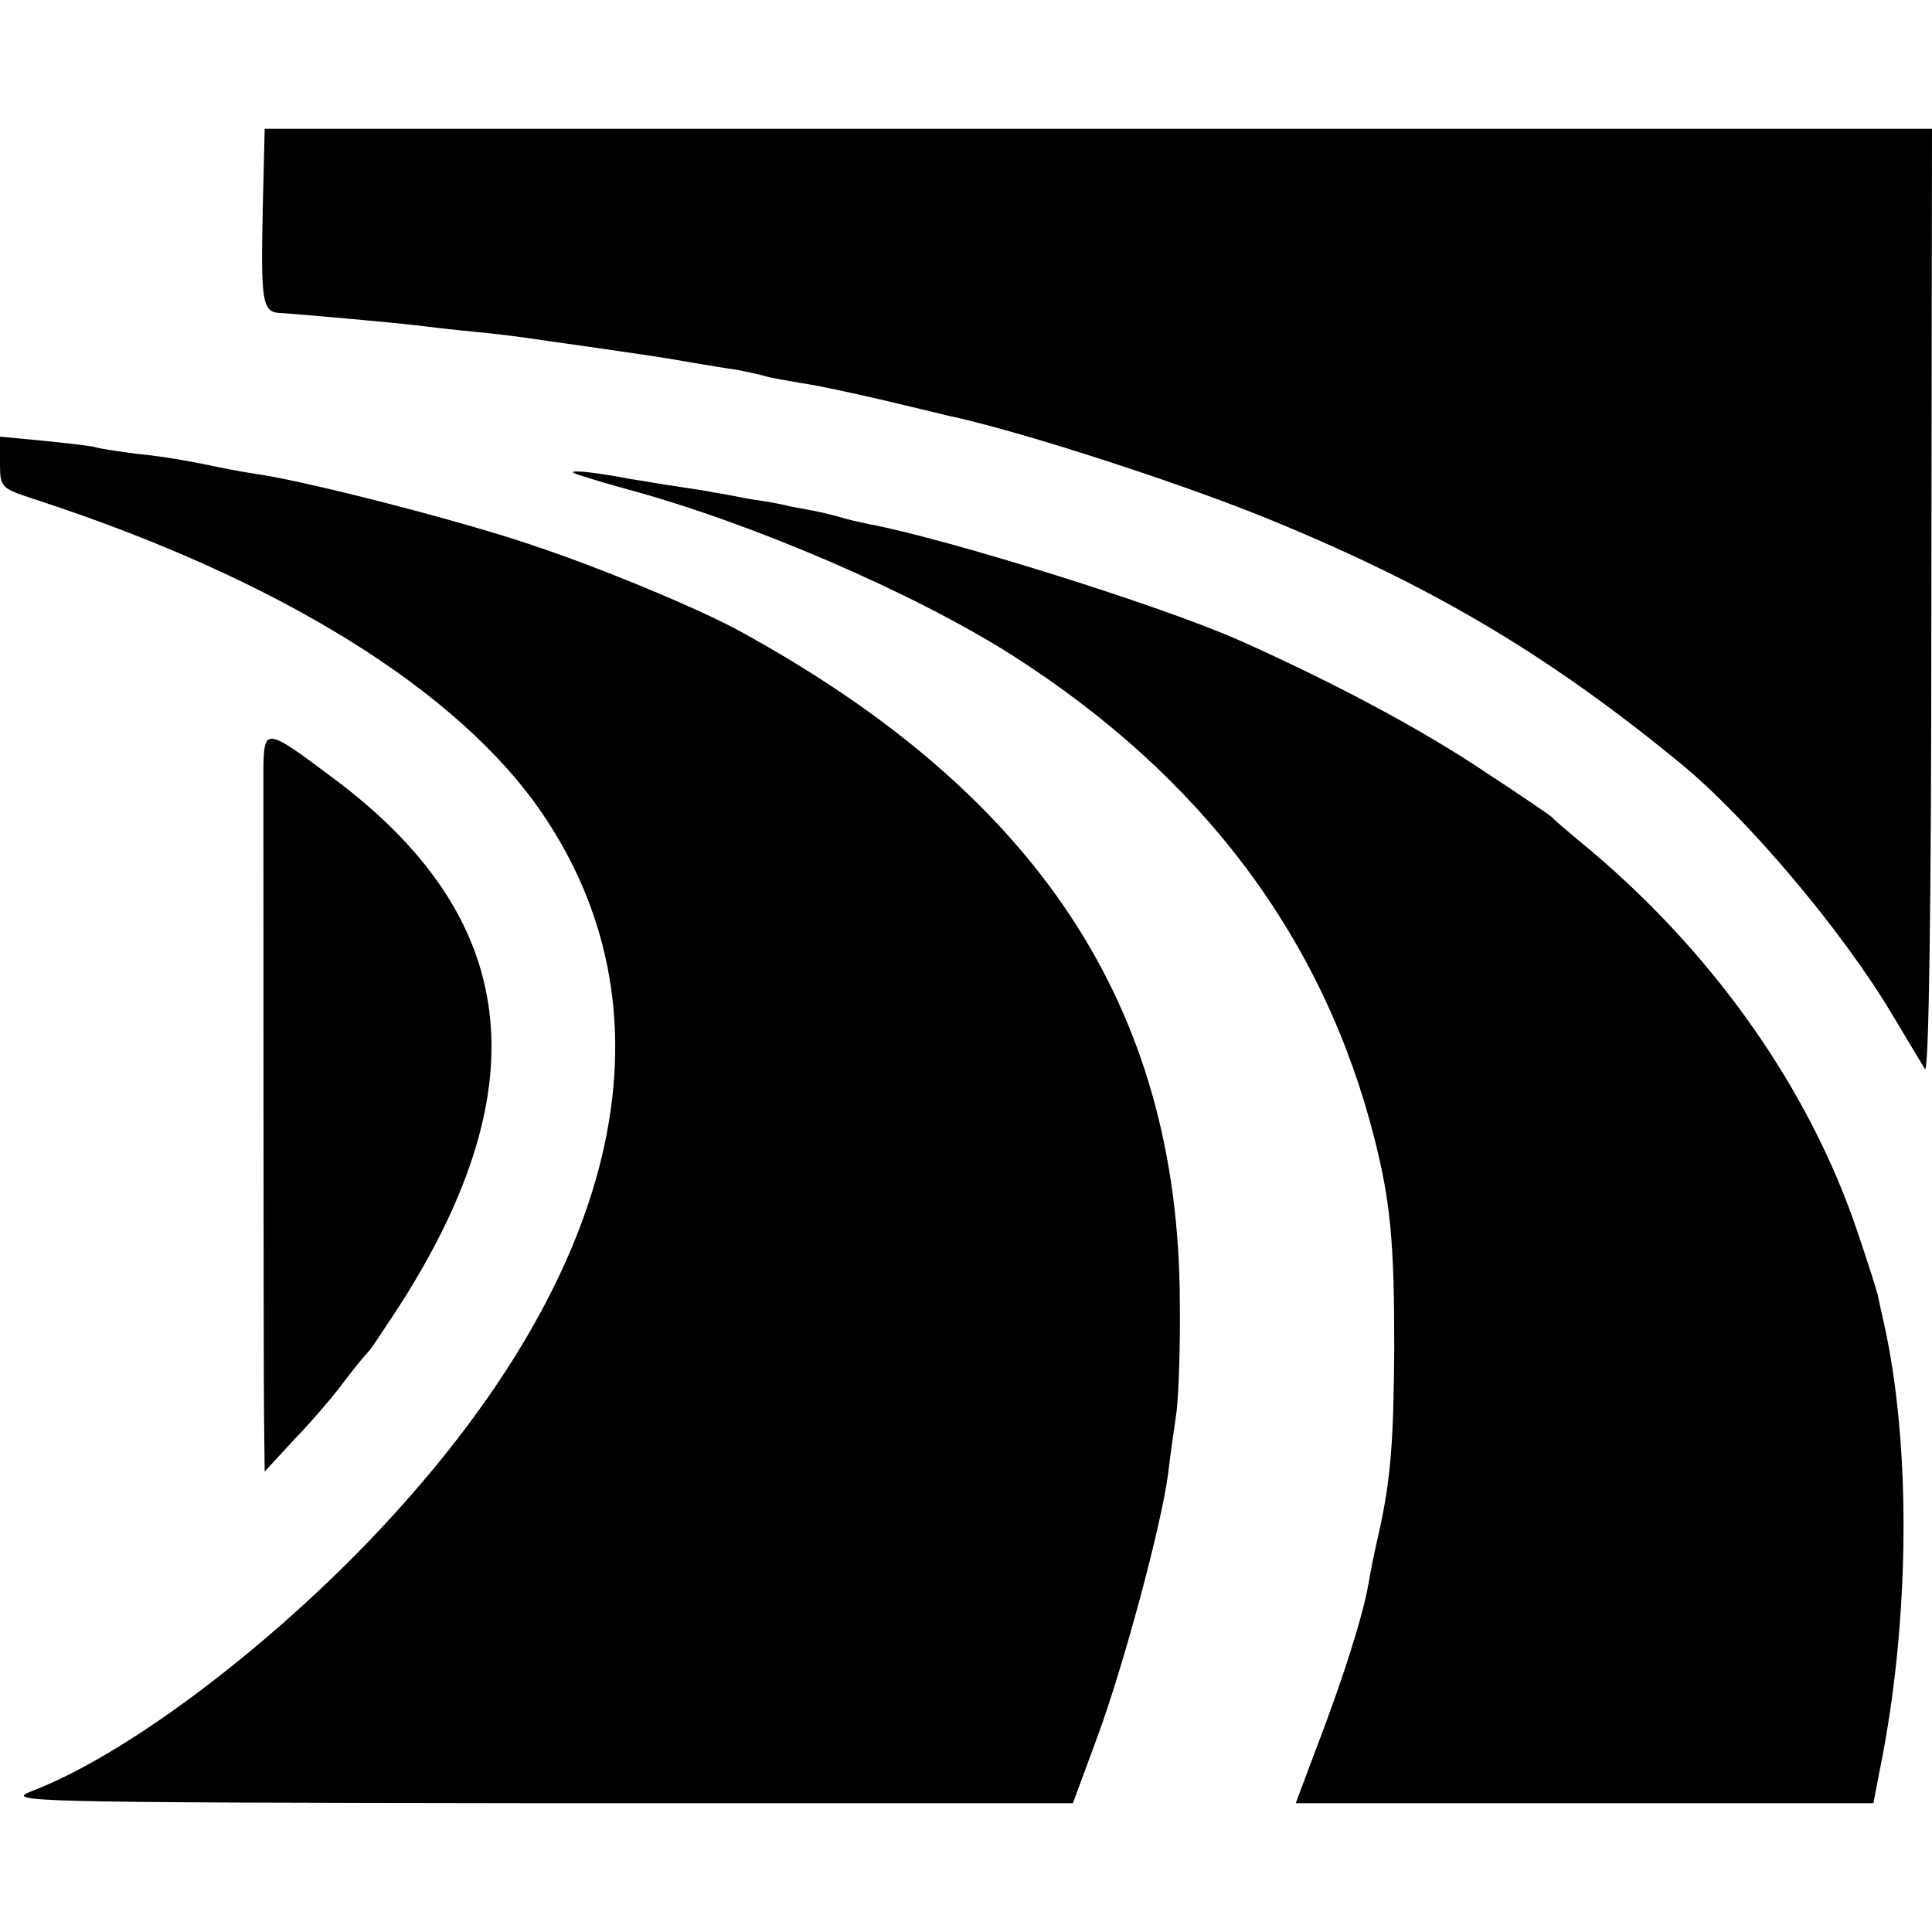 <?xml version="1.0" standalone="no"?>
<!DOCTYPE svg PUBLIC "-//W3C//DTD SVG 20010904//EN"
 "http://www.w3.org/TR/2001/REC-SVG-20010904/DTD/svg10.dtd">
<svg version="1.0" xmlns="http://www.w3.org/2000/svg"
 width="300pt" height="300pt" viewBox="0 0 300 300"
 preserveAspectRatio="xMidYMid meet">
<g transform="translate(0,300) scale(0.1,-0.1)"
fill="#000000" stroke="none">
<path d="M408 2675 c-3 -143 -1 -160 27 -161 32 -2 177 -15 210 -19 17 -2 57
-7 90 -10 33 -3 71 -8 85 -10 14 -2 61 -9 105 -15 81 -12 93 -13 155 -24 19
-3 47 -8 63 -10 15 -3 35 -7 45 -10 9 -3 35 -7 57 -11 22 -3 78 -15 125 -26
47 -11 92 -22 100 -24 106 -22 351 -101 490 -157 259 -105 442 -213 649 -383
104 -85 253 -262 329 -390 23 -38 46 -77 51 -85 6 -10 10 245 10 723 l1 737
-1294 0 -1295 0 -3 -125z"/>
<path d="M0 2282 c0 -39 1 -40 53 -57 378 -123 658 -296 789 -488 217 -319
120 -725 -271 -1132 -168 -174 -378 -331 -521 -386 -44 -17 -18 -18 786 -19
l830 0 38 103 c40 108 100 330 110 410 3 26 9 68 13 95 3 26 6 103 5 172 -2
457 -221 788 -687 1042 -63 34 -214 97 -320 132 -105 36 -349 99 -427 110 -21
3 -57 10 -80 15 -24 5 -70 13 -103 16 -33 4 -62 9 -65 10 -3 2 -38 6 -77 10
l-73 7 0 -40z"/>
<path d="M890 2266 c3 -2 41 -14 85 -26 192 -52 443 -160 596 -257 295 -188
484 -439 563 -750 25 -98 31 -162 31 -323 -1 -148 -5 -207 -25 -295 -5 -22
-12 -55 -15 -74 -8 -48 -40 -149 -80 -253 l-33 -88 448 0 449 0 10 52 c47 231
49 504 6 695 -3 13 -7 31 -9 41 -2 9 -16 53 -31 97 -76 228 -231 445 -435 611
-19 16 -37 31 -40 35 -3 3 -53 37 -111 75 -98 65 -232 136 -373 199 -121 54
-454 158 -576 181 -14 3 -33 7 -42 10 -10 3 -30 8 -45 11 -16 3 -32 6 -38 7
-5 2 -32 7 -60 11 -27 5 -52 10 -55 10 -3 1 -27 5 -55 9 -27 4 -61 10 -75 12
-52 10 -94 15 -90 10z"/>
<path d="M409 1807 c0 -74 0 -905 1 -1007 l1 -85 48 52 c27 28 62 69 77 90 16
21 32 40 35 43 4 3 26 37 51 75 218 342 184 602 -105 817 -104 78 -107 79
-108 15z"/>
</g>
</svg>
